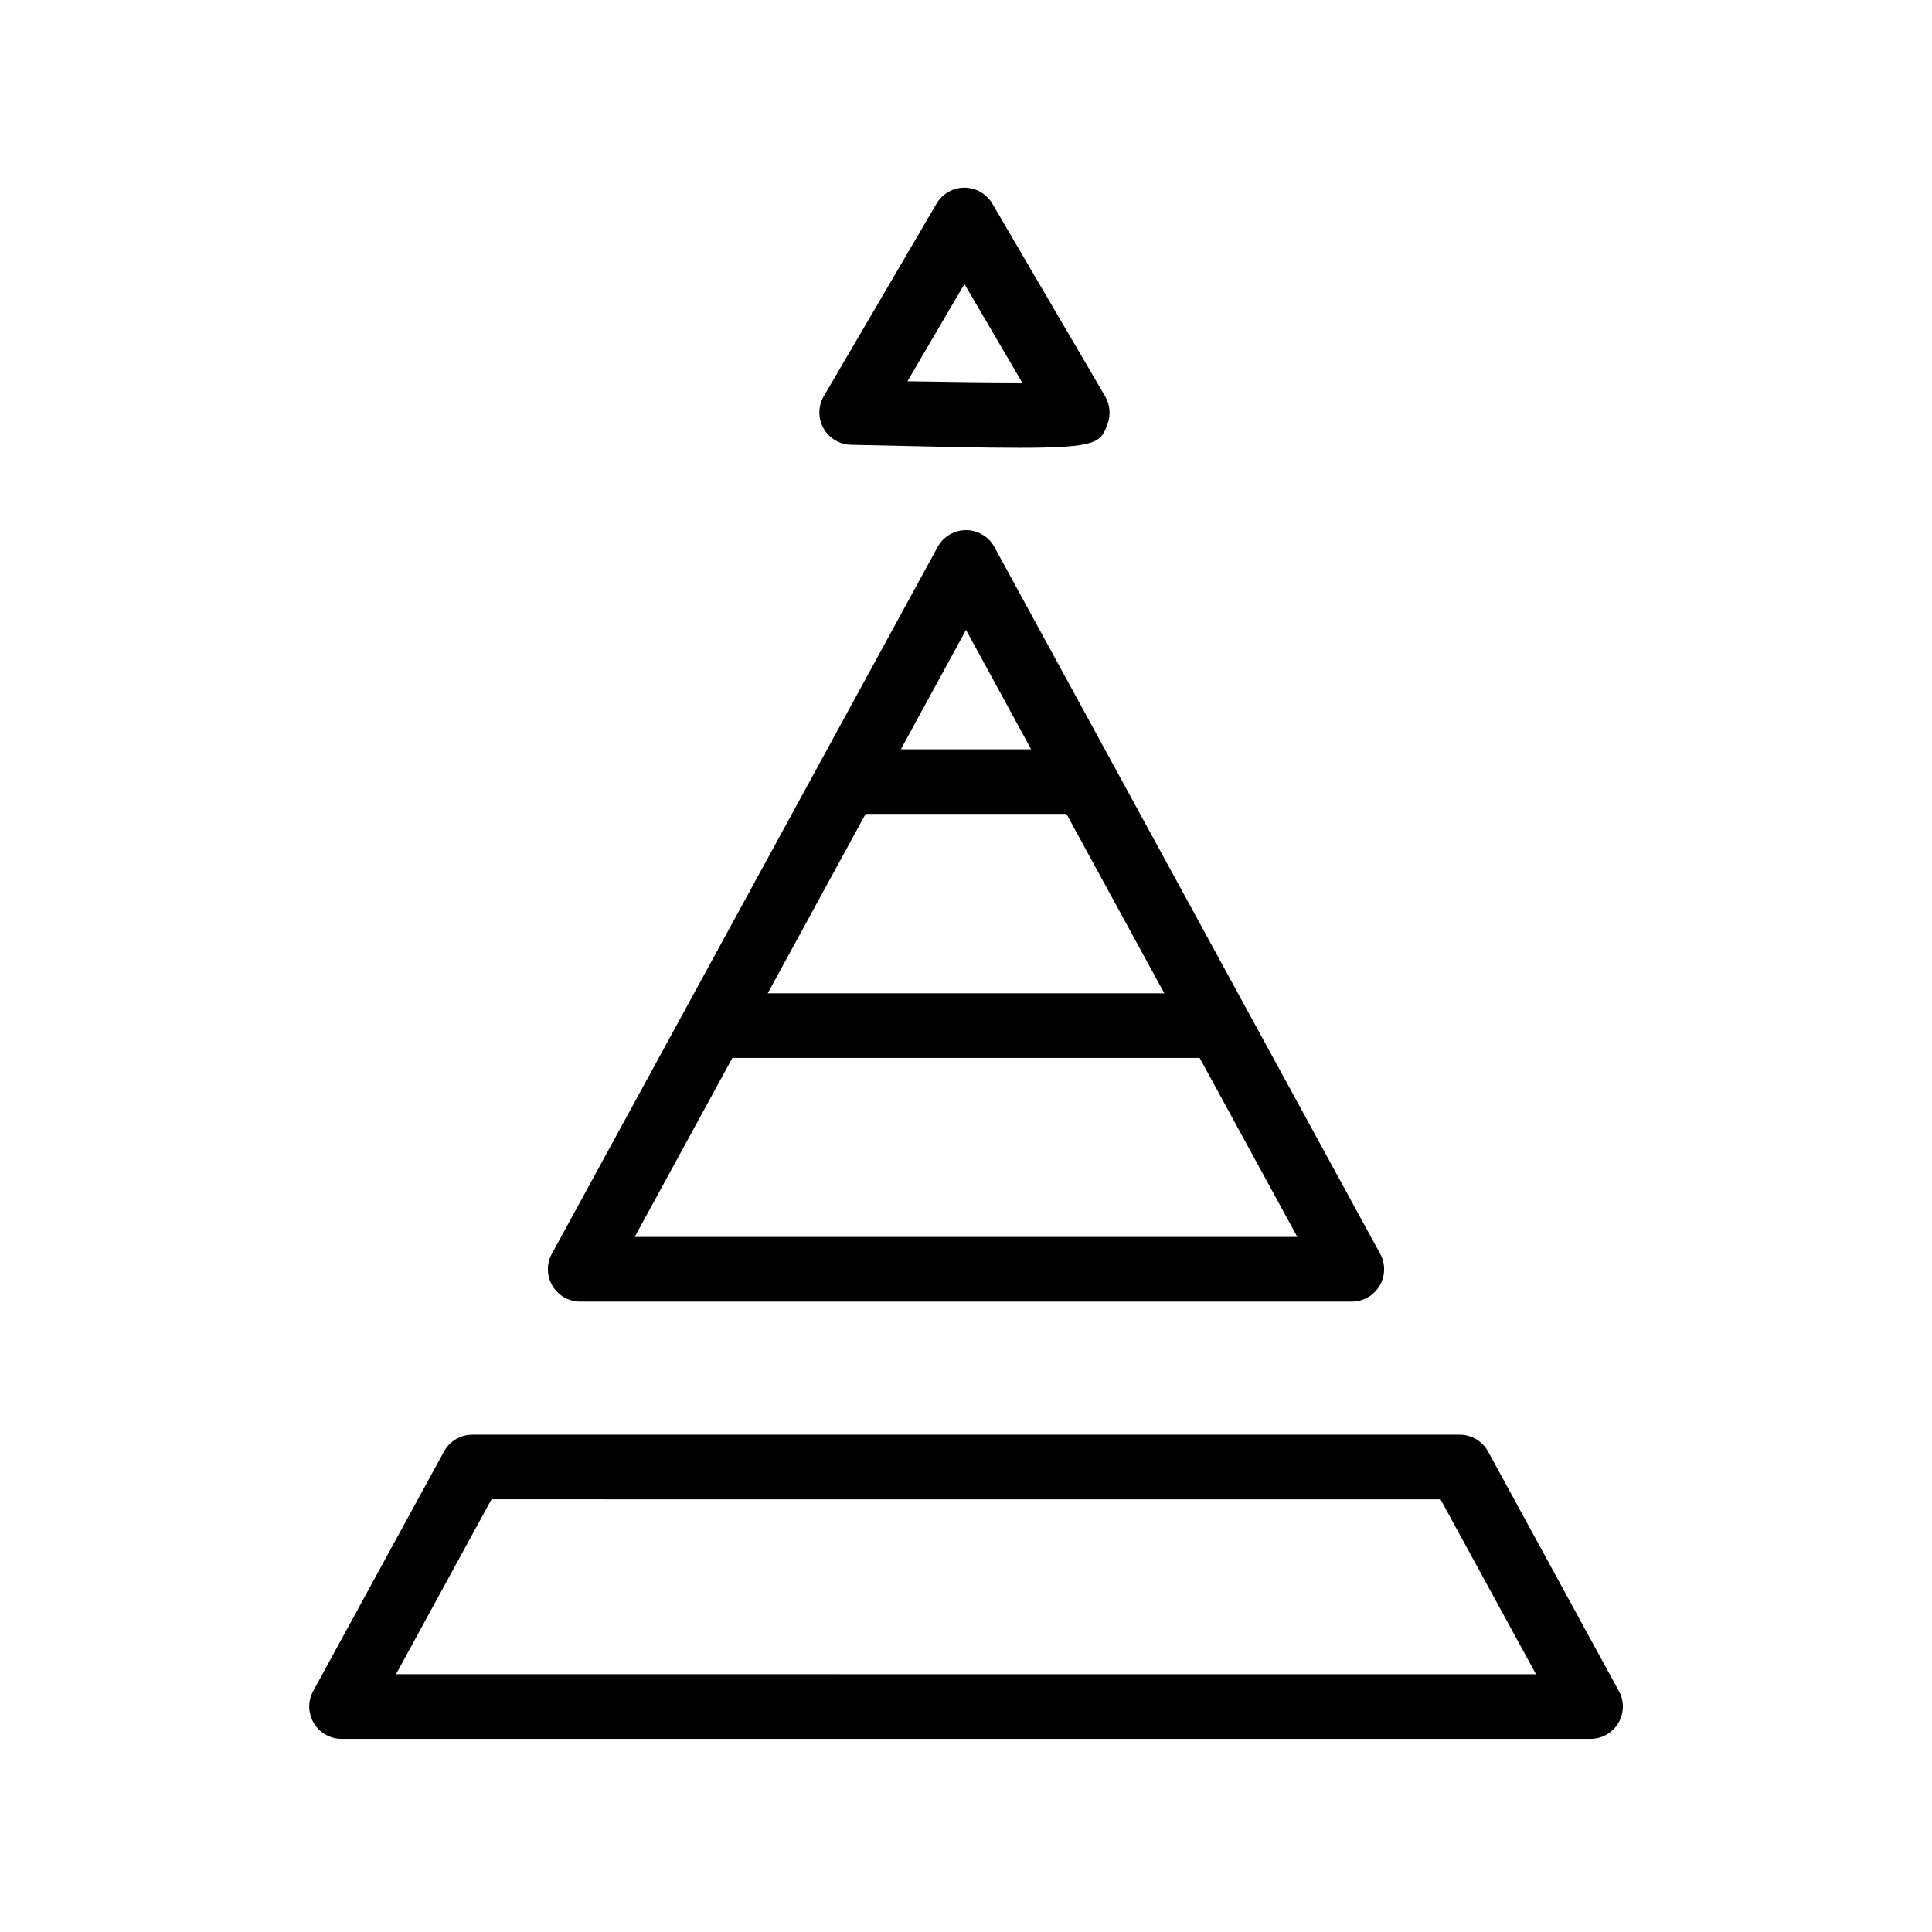 <?xml version="1.0" encoding="UTF-8"?>
<!-- Uploaded to: ICON Repo, www.iconrepo.com, Generator: ICON Repo Mixer Tools -->
<svg fill="#000000" width="800px" height="800px" version="1.1" viewBox="144 144 512 512" xmlns="http://www.w3.org/2000/svg">
 <path d="m369.51 261.87c20.703 0.473 34.844 0.801 44.594 0.801 21.035 0 21.598-1.512 23.398-6.262h-0.004c0.914-2.449 0.676-5.18-0.652-7.43l-29.871-51.004c-1.539-2.625-4.352-4.238-7.391-4.238-3.043 0-5.856 1.613-7.391 4.238l-29.871 51.004c-1.535 2.617-1.57 5.852-0.094 8.5 1.48 2.652 4.25 4.32 7.281 4.391zm30.074-42.602 15.297 26.102c-8.062 0-19.027-0.125-30.398-0.328zm173.43 372.88-34.66-63.48h-0.004c-1.5-2.75-4.383-4.461-7.516-4.461h-261.66c-3.133 0-6.016 1.711-7.516 4.461l-34.66 63.48c-1.449 2.652-1.391 5.875 0.152 8.473 1.543 2.598 4.34 4.191 7.363 4.195h331c3.019-0.004 5.82-1.598 7.363-4.195 1.539-2.598 1.598-5.82 0.152-8.473zm-324.07-4.465 25.312-46.352 251.49 0.004 25.312 46.352zm48.82-98.746h204.48c3.019 0 5.82-1.594 7.363-4.191 1.539-2.602 1.598-5.82 0.152-8.473l-102.24-187.32c-1.5-2.75-4.383-4.461-7.516-4.461s-6.016 1.711-7.519 4.461l-102.24 187.32c-1.445 2.652-1.387 5.871 0.156 8.469 1.543 2.602 4.34 4.195 7.363 4.195zm102.24-178.01 17.258 31.641h-34.52zm-26.613 48.773h53.223l25.945 47.539h-105.11zm-35.297 64.652h123.82l25.895 47.449h-175.61z"/>
</svg>